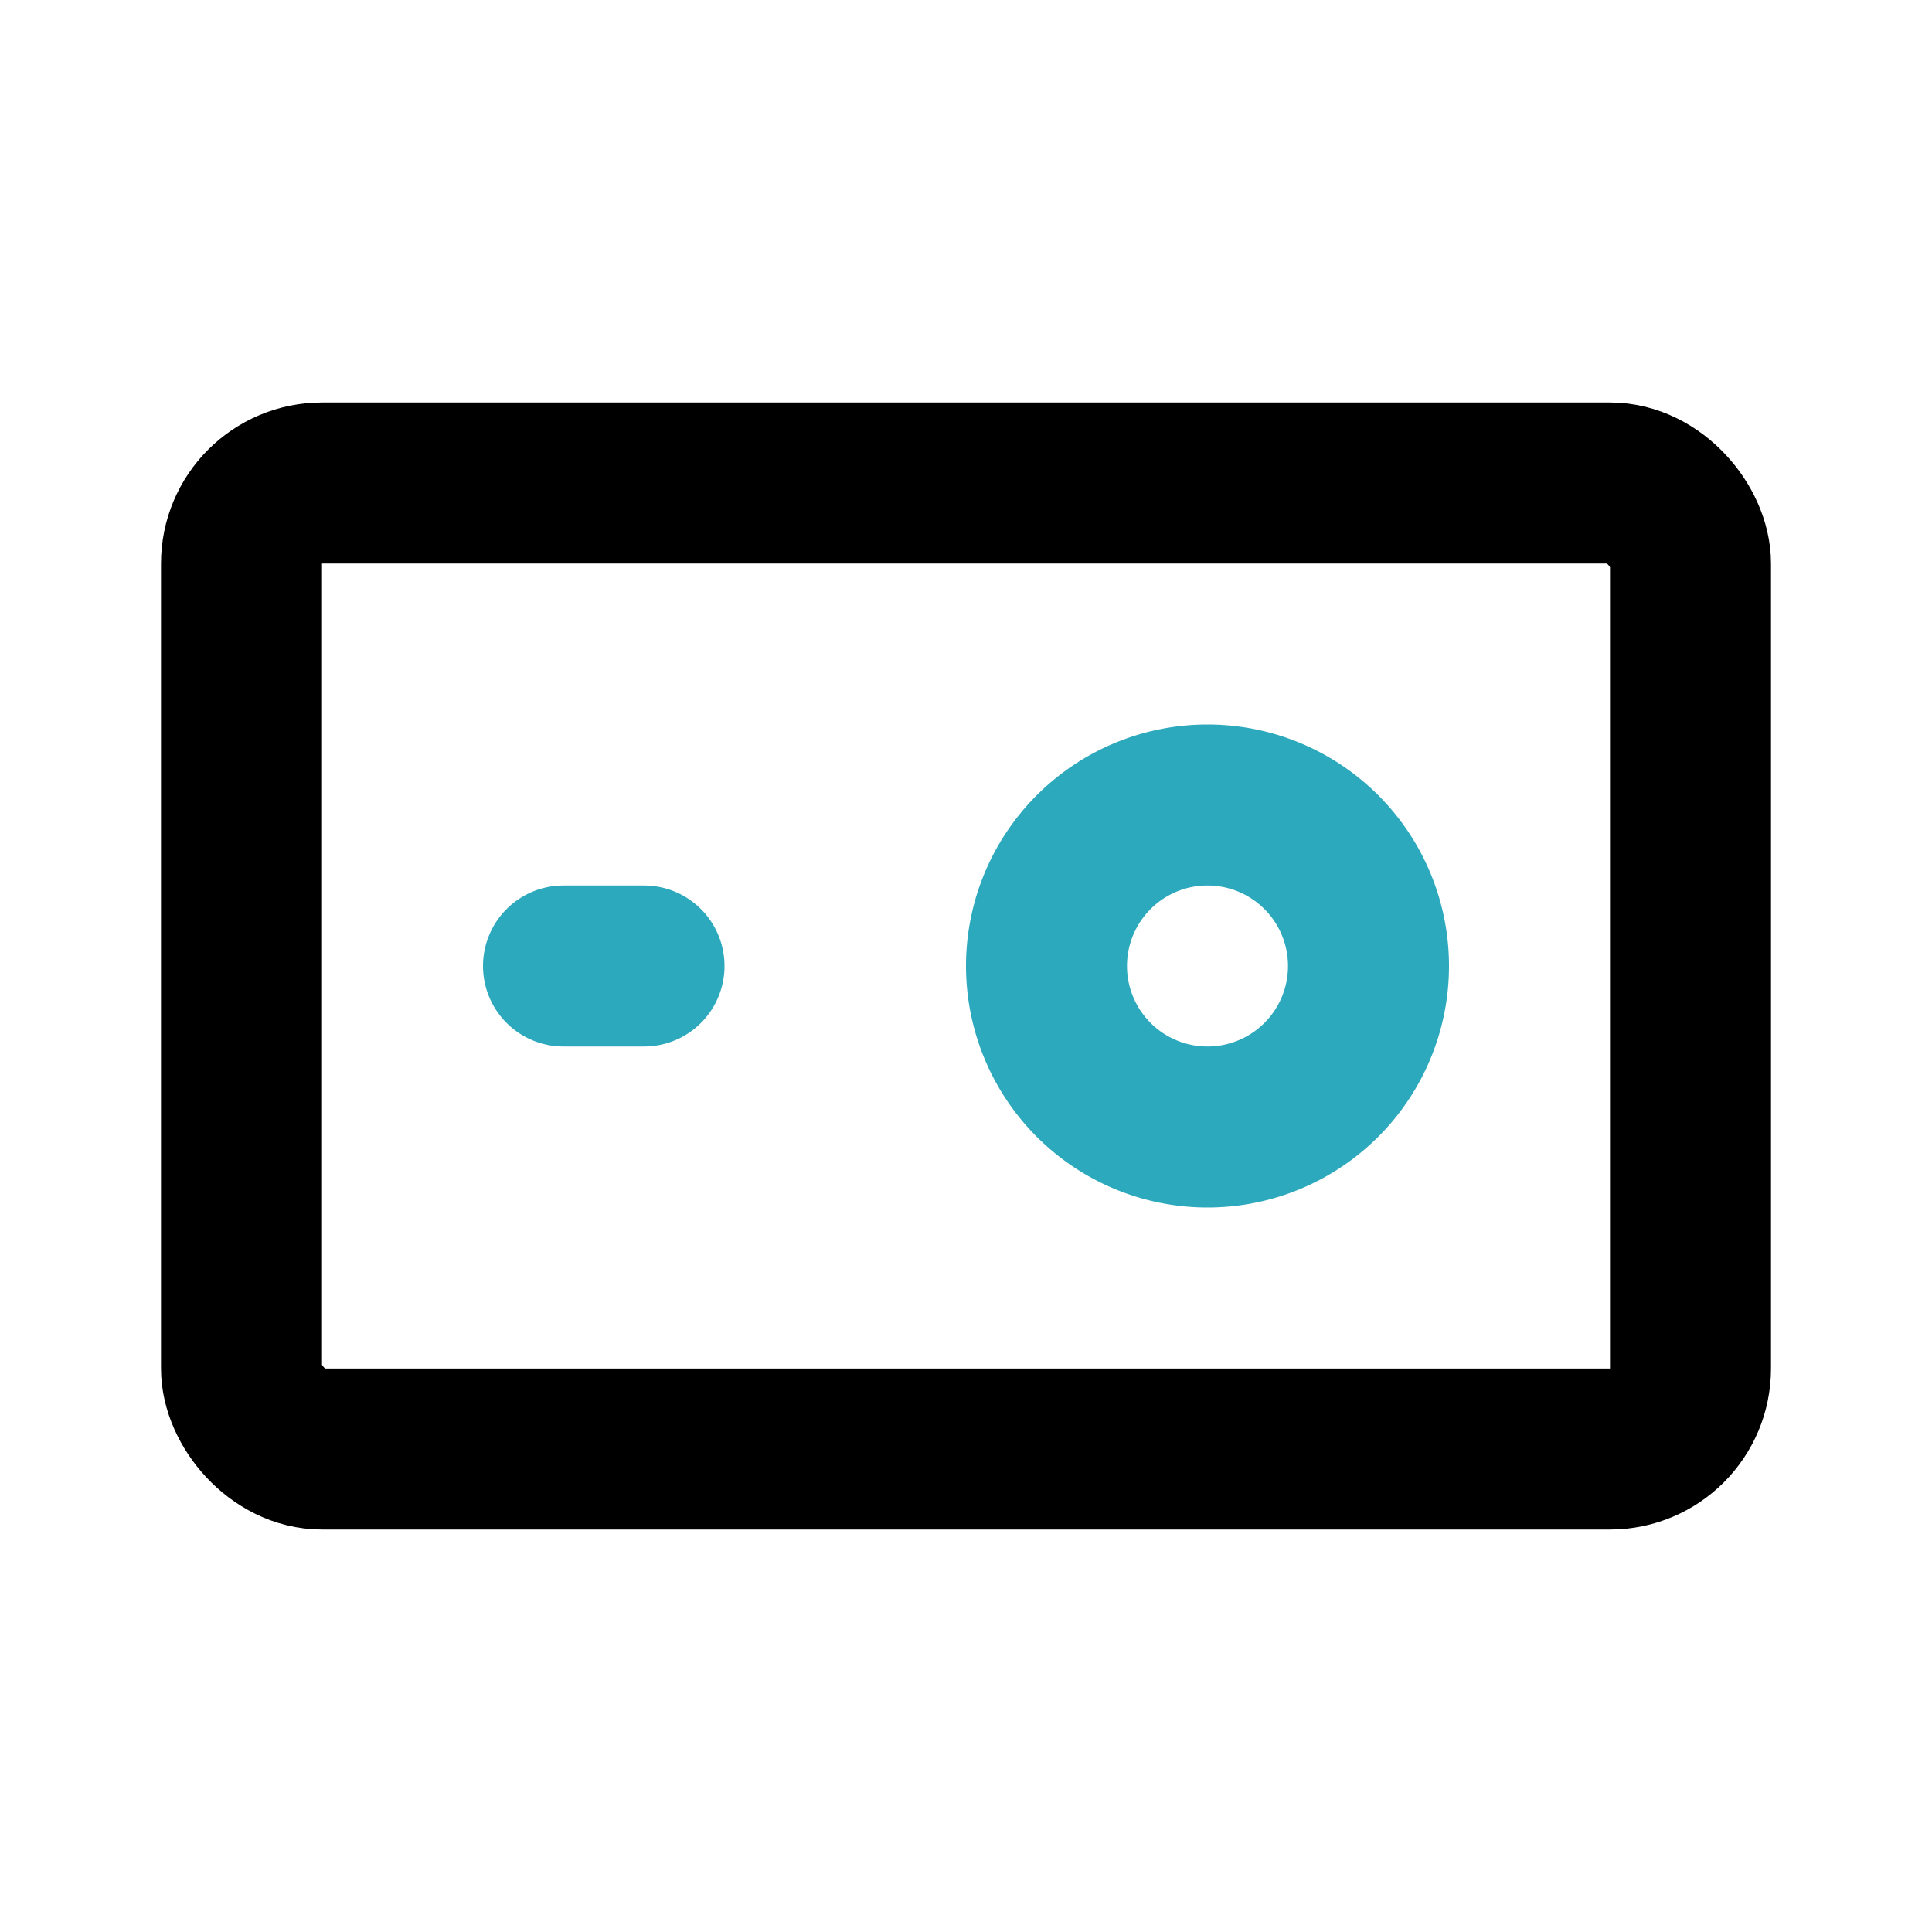 <?xml version="1.0" encoding="utf-8"?><!-- Скачано с сайта svg4.ru / Downloaded from svg4.ru -->
<svg fill="#000000" width="800px" height="800px" viewBox="0 0 24 24" id="action-cam-alt-3" data-name="Line Color" xmlns="http://www.w3.org/2000/svg" class="icon line-color"><path id="secondary" d="M15,10a2,2,0,1,0,2,2A2,2,0,0,0,15,10ZM7,12H8" style="fill: none; stroke: rgb(44, 169, 188); stroke-linecap: round; stroke-linejoin: round; stroke-width: 2;"></path><rect id="primary" x="3" y="6" width="18" height="12" rx="1" style="fill: none; stroke: rgb(0, 0, 0); stroke-linecap: round; stroke-linejoin: round; stroke-width: 2;"></rect></svg>